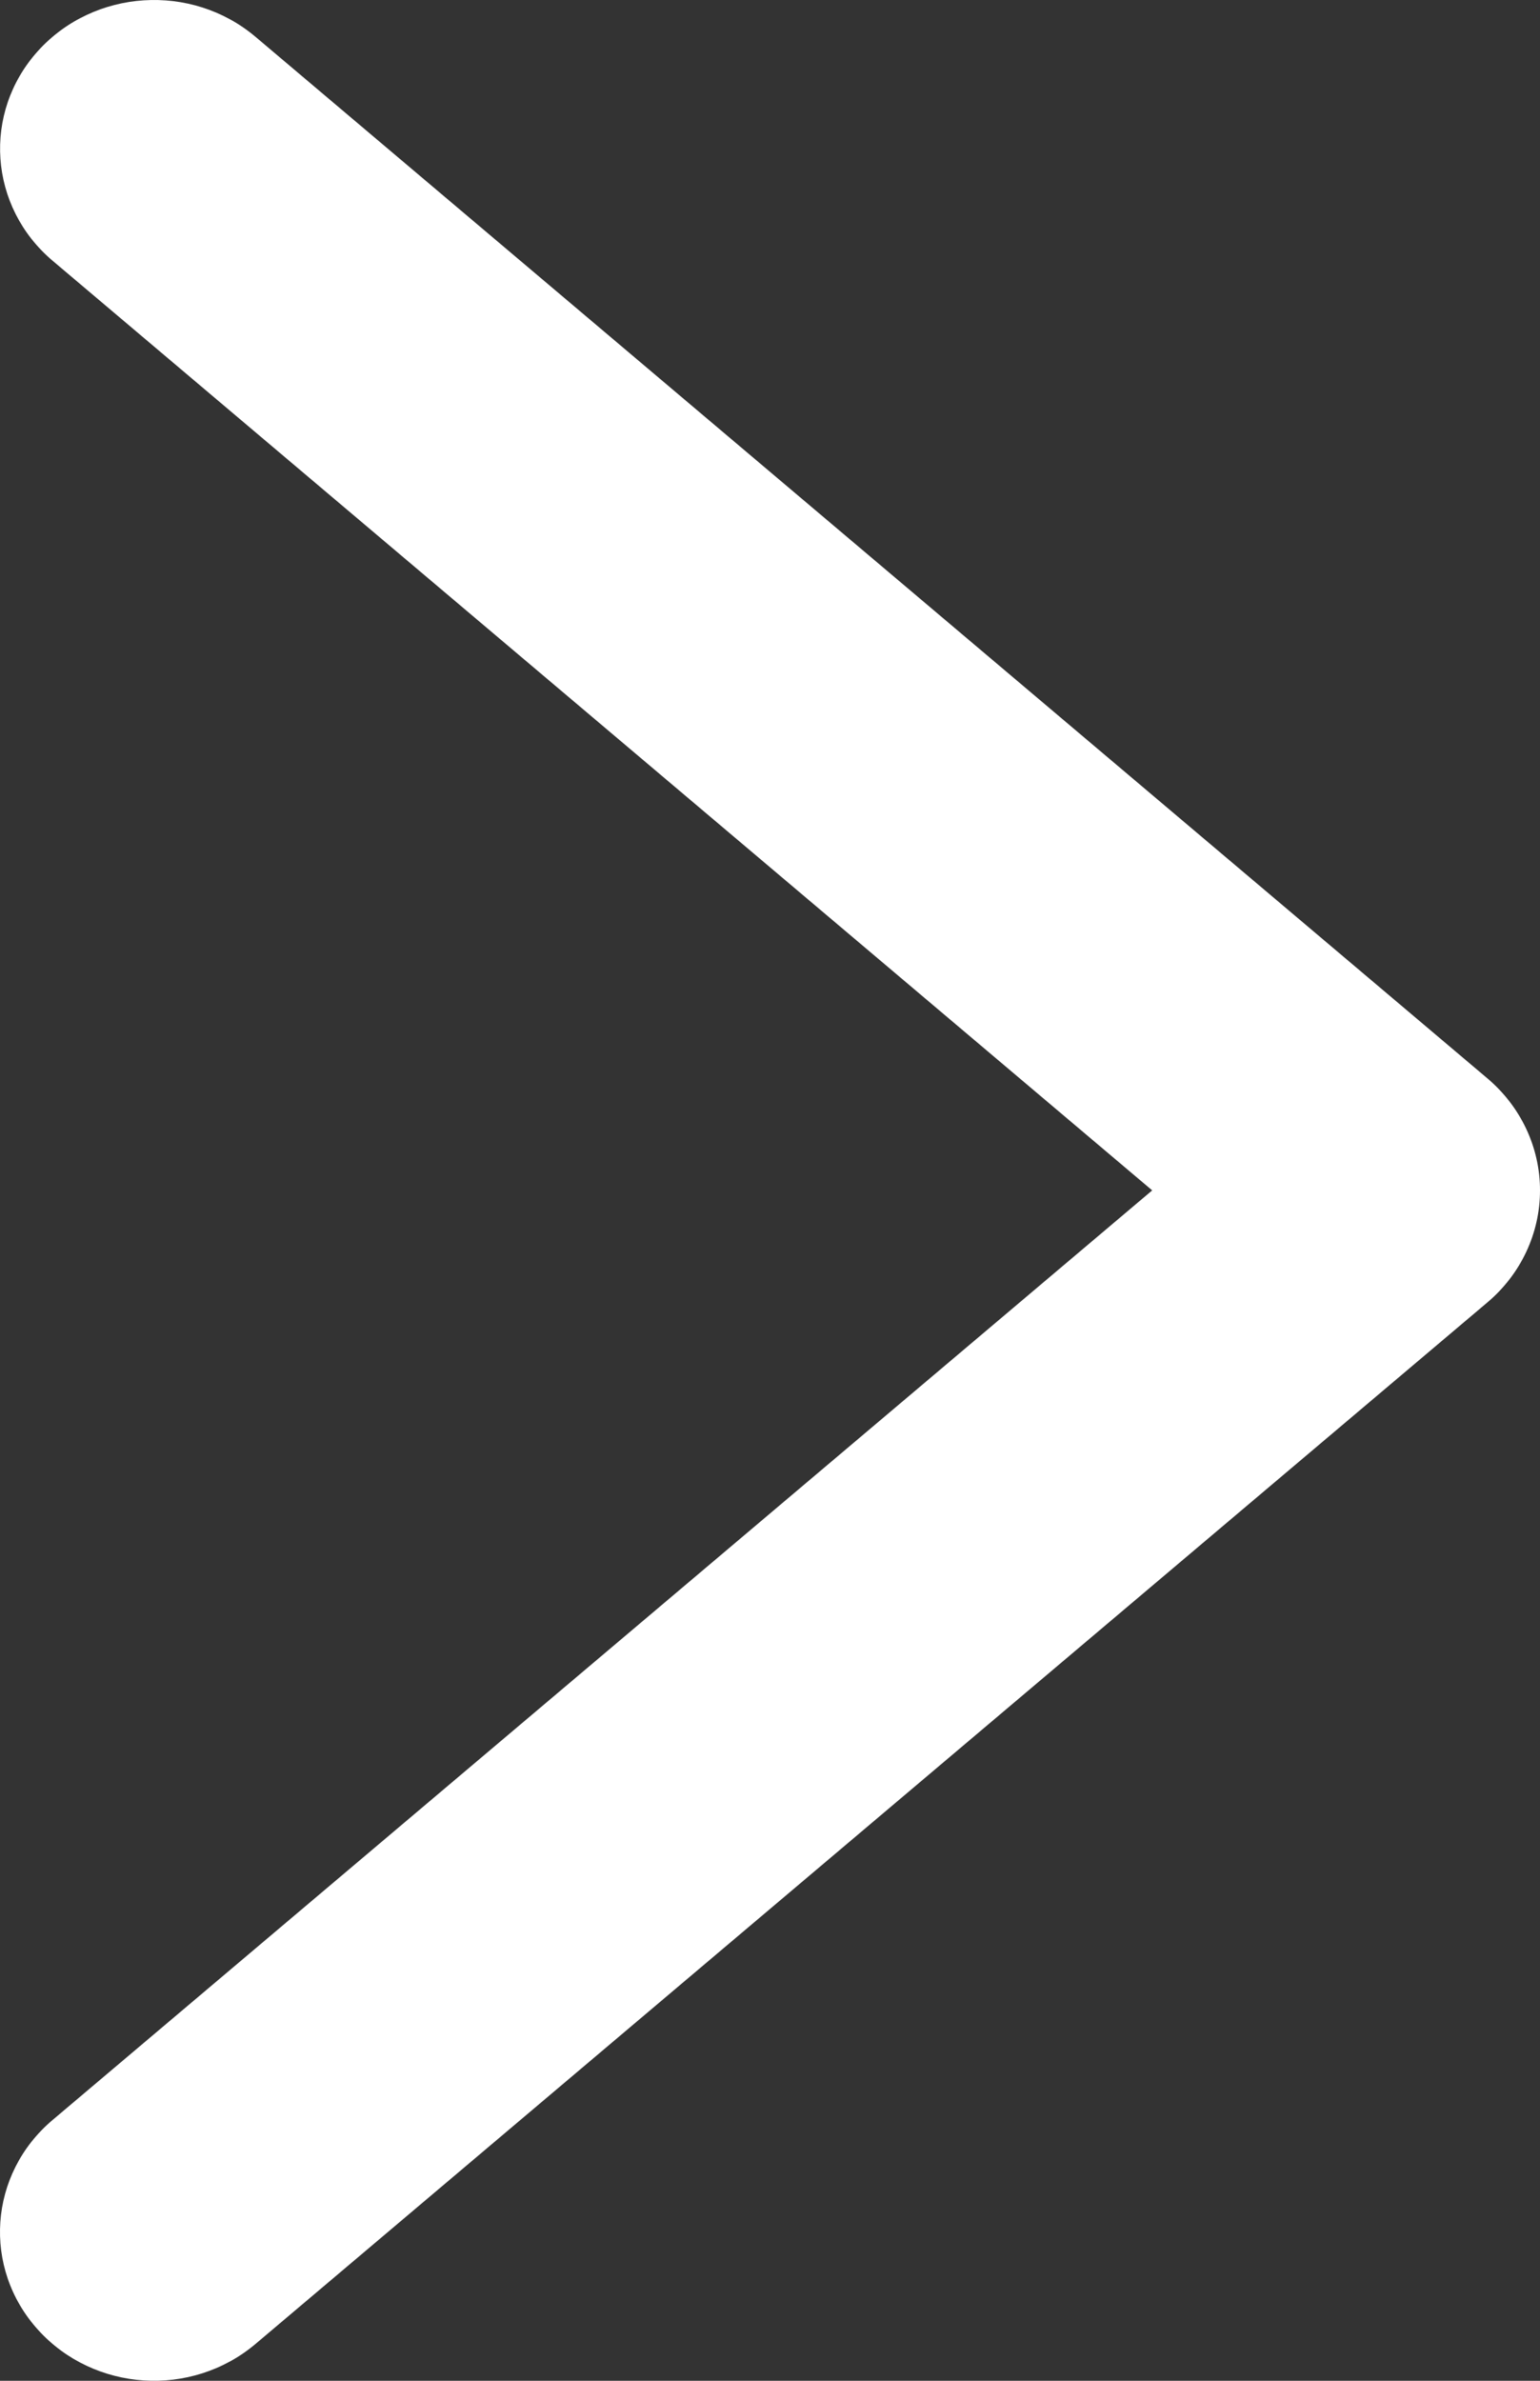 <svg width="22" height="34" viewBox="0 0 22 34" fill="none" xmlns="http://www.w3.org/2000/svg">
<rect x="0" y="0" width="22" height="34" fill="#333333" stroke="none"/>
<path d="M3.649 0.525C2.734 -0.247 1.344 -0.157 0.544 0.726C-0.255 1.61 -0.161 2.953 0.753 3.725L16.46 17L0.752 30.275C-0.163 31.047 -0.256 32.39 0.544 33.273C1.344 34.157 2.733 34.247 3.649 33.475L21.248 18.6C21.726 18.197 22 17.613 22 17C22 16.386 21.726 15.804 21.248 15.4L3.649 0.525Z" fill="white"/>
</svg>
